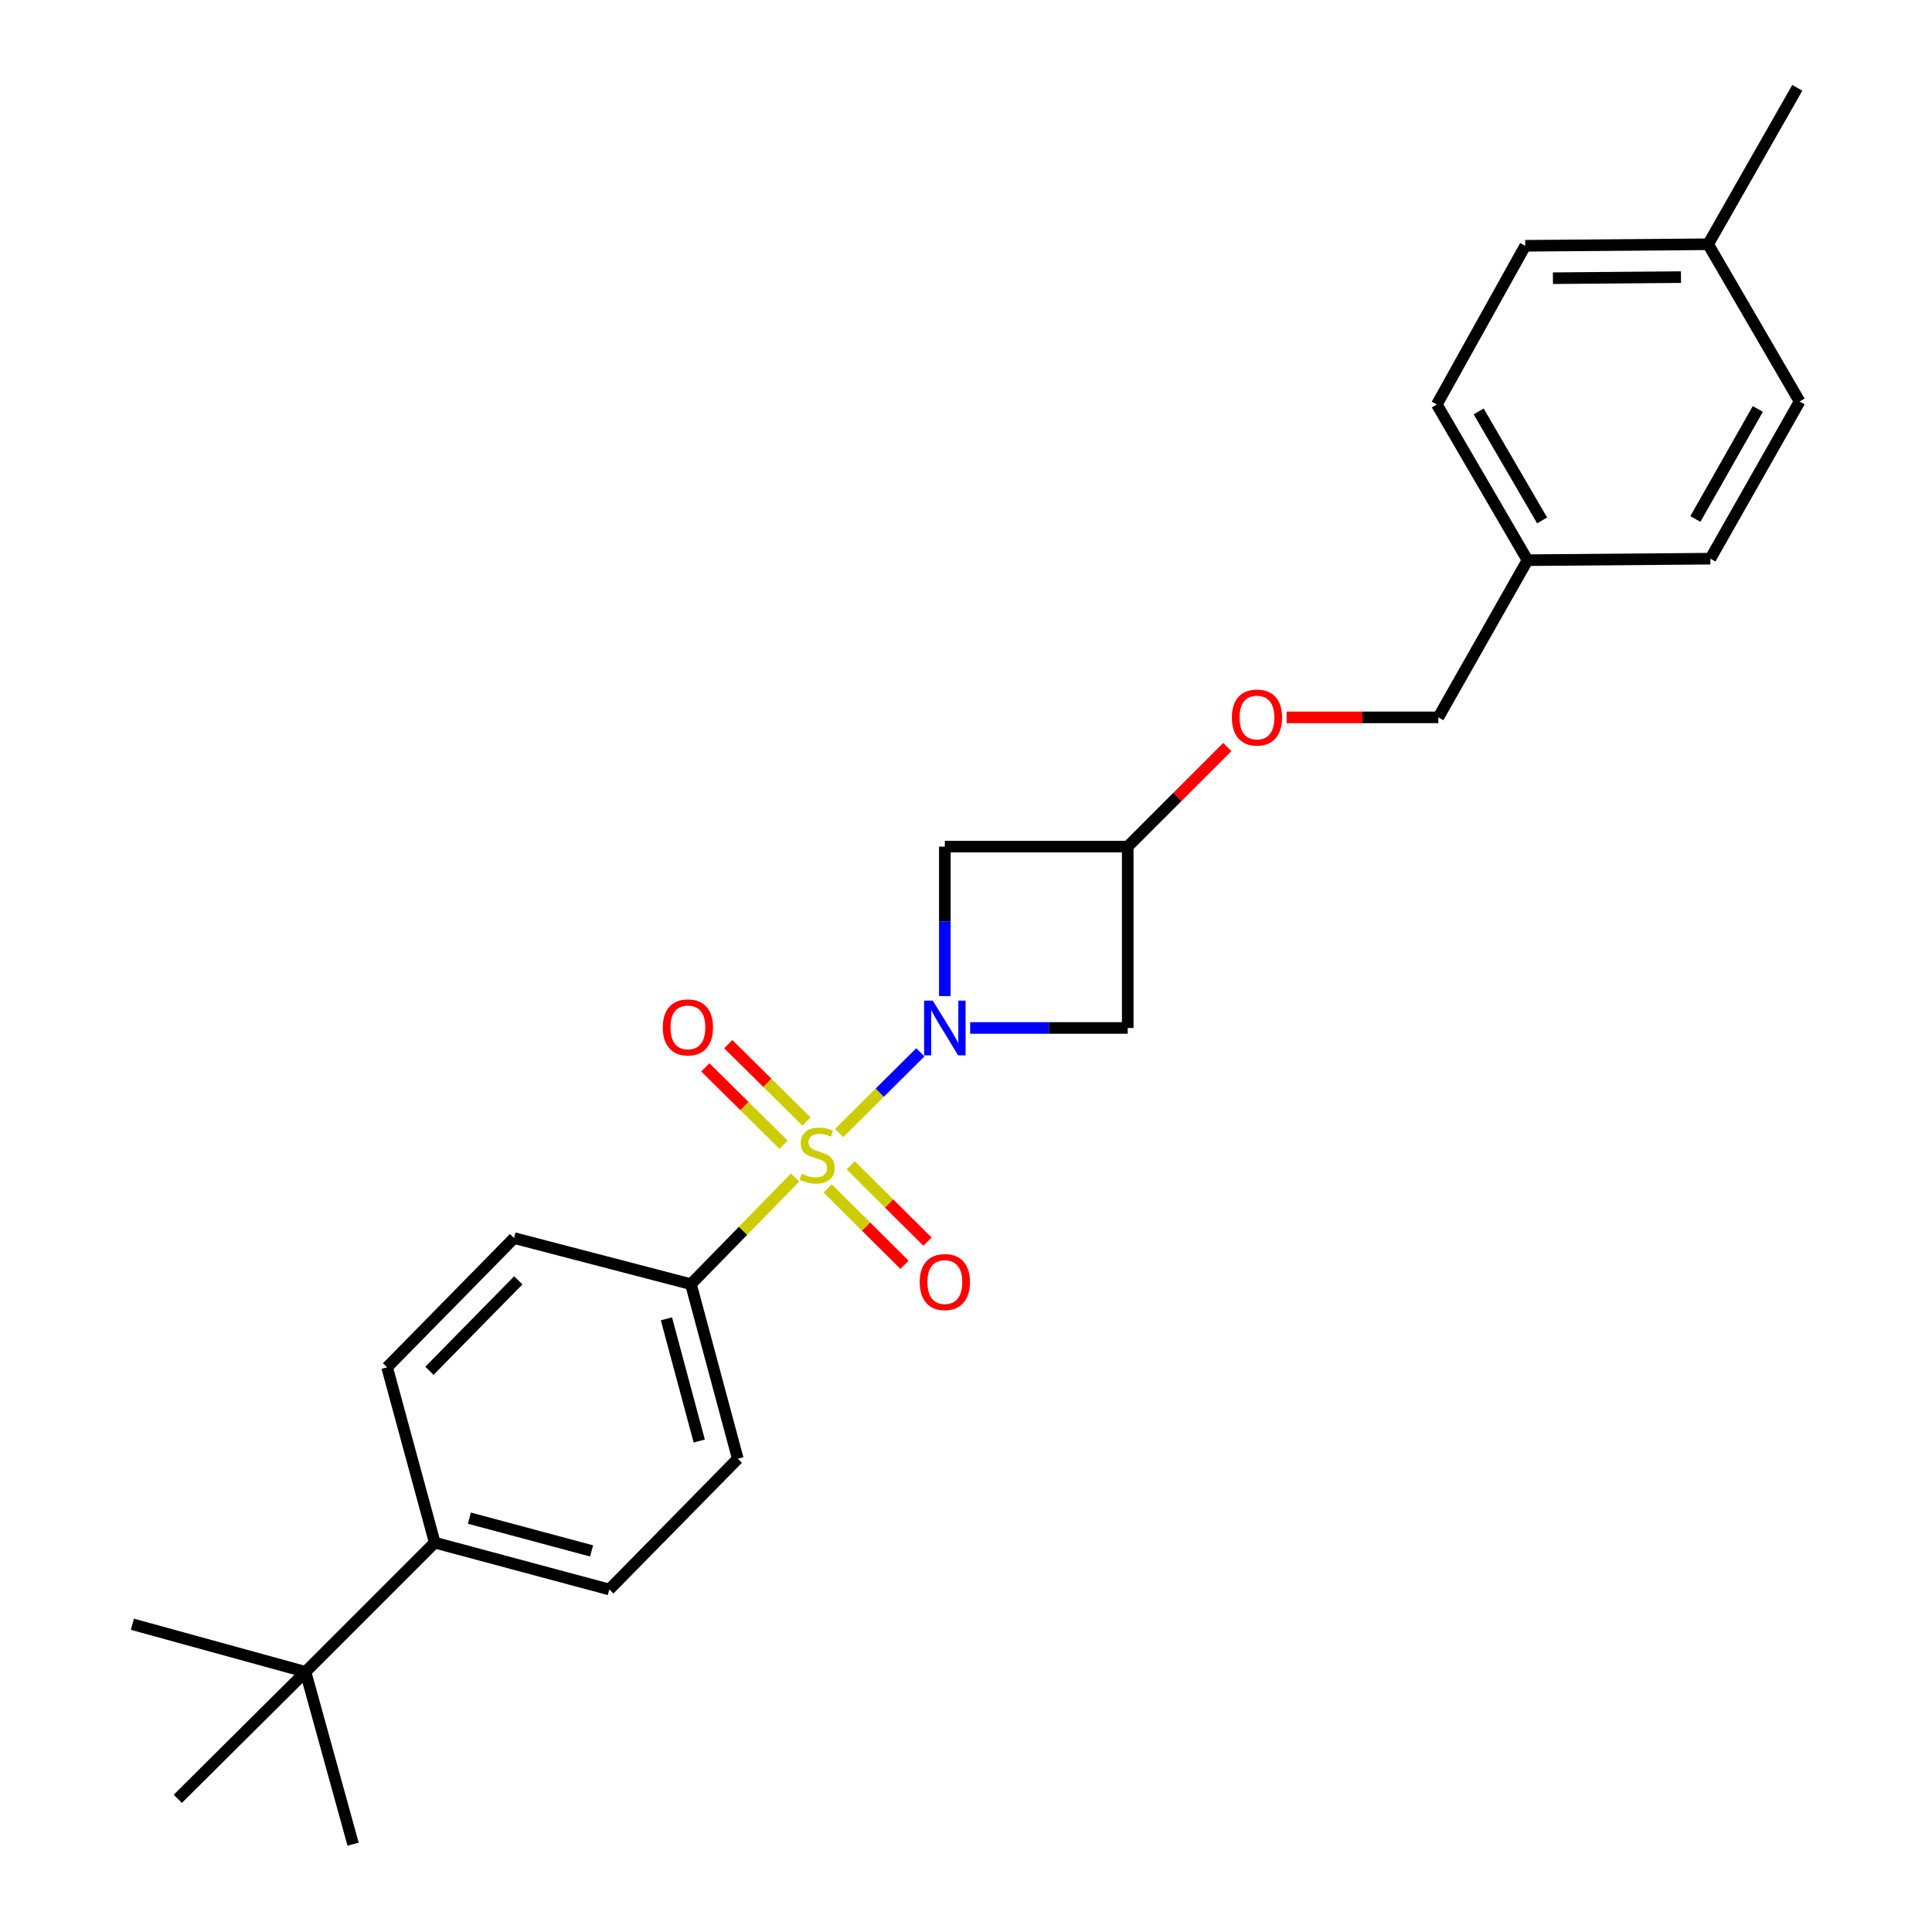 <?xml version='1.0' encoding='iso-8859-1'?>
<svg version='1.1' baseProfile='full'
              xmlns='http://www.w3.org/2000/svg'
                      xmlns:rdkit='http://www.rdkit.org/xml'
                      xmlns:xlink='http://www.w3.org/1999/xlink'
                  xml:space='preserve'
width='1000px' height='1000px' viewBox='0 0 1000 1000'>
<!-- END OF HEADER -->
<rect style='opacity:1.0;fill:#FFFFFF;stroke:none' width='1000' height='1000' x='0' y='0'> </rect>
<path class='bond-0' d='M 434.356,586.453 L 455.367,565.562' style='fill:none;fill-rule:evenodd;stroke:#CCCC00;stroke-width:6px;stroke-linecap:butt;stroke-linejoin:miter;stroke-opacity:1' />
<path class='bond-0' d='M 455.367,565.562 L 476.378,544.67' style='fill:none;fill-rule:evenodd;stroke:#0000FF;stroke-width:6px;stroke-linecap:butt;stroke-linejoin:miter;stroke-opacity:1' />
<path class='bond-3' d='M 411.528,609.49 L 384.576,637.089' style='fill:none;fill-rule:evenodd;stroke:#CCCC00;stroke-width:6px;stroke-linecap:butt;stroke-linejoin:miter;stroke-opacity:1' />
<path class='bond-3' d='M 384.576,637.089 L 357.624,664.688' style='fill:none;fill-rule:evenodd;stroke:#000000;stroke-width:6px;stroke-linecap:butt;stroke-linejoin:miter;stroke-opacity:1' />
<path class='bond-4' d='M 428.4,615.132 L 448.281,634.895' style='fill:none;fill-rule:evenodd;stroke:#CCCC00;stroke-width:6px;stroke-linecap:butt;stroke-linejoin:miter;stroke-opacity:1' />
<path class='bond-4' d='M 448.281,634.895 L 468.162,654.658' style='fill:none;fill-rule:evenodd;stroke:#FF0000;stroke-width:6px;stroke-linecap:butt;stroke-linejoin:miter;stroke-opacity:1' />
<path class='bond-4' d='M 440.311,603.149 L 460.192,622.912' style='fill:none;fill-rule:evenodd;stroke:#CCCC00;stroke-width:6px;stroke-linecap:butt;stroke-linejoin:miter;stroke-opacity:1' />
<path class='bond-4' d='M 460.192,622.912 L 480.074,642.675' style='fill:none;fill-rule:evenodd;stroke:#FF0000;stroke-width:6px;stroke-linecap:butt;stroke-linejoin:miter;stroke-opacity:1' />
<path class='bond-5' d='M 417.453,580.492 L 397.199,560.474' style='fill:none;fill-rule:evenodd;stroke:#CCCC00;stroke-width:6px;stroke-linecap:butt;stroke-linejoin:miter;stroke-opacity:1' />
<path class='bond-5' d='M 397.199,560.474 L 376.945,540.456' style='fill:none;fill-rule:evenodd;stroke:#FF0000;stroke-width:6px;stroke-linecap:butt;stroke-linejoin:miter;stroke-opacity:1' />
<path class='bond-5' d='M 405.576,592.509 L 385.322,572.491' style='fill:none;fill-rule:evenodd;stroke:#CCCC00;stroke-width:6px;stroke-linecap:butt;stroke-linejoin:miter;stroke-opacity:1' />
<path class='bond-5' d='M 385.322,572.491 L 365.068,552.473' style='fill:none;fill-rule:evenodd;stroke:#FF0000;stroke-width:6px;stroke-linecap:butt;stroke-linejoin:miter;stroke-opacity:1' />
<path class='bond-1' d='M 489.046,515.567 L 489.046,476.883' style='fill:none;fill-rule:evenodd;stroke:#0000FF;stroke-width:6px;stroke-linecap:butt;stroke-linejoin:miter;stroke-opacity:1' />
<path class='bond-1' d='M 489.046,476.883 L 489.046,438.199' style='fill:none;fill-rule:evenodd;stroke:#000000;stroke-width:6px;stroke-linecap:butt;stroke-linejoin:miter;stroke-opacity:1' />
<path class='bond-2' d='M 502.152,532.074 L 542.931,532.074' style='fill:none;fill-rule:evenodd;stroke:#0000FF;stroke-width:6px;stroke-linecap:butt;stroke-linejoin:miter;stroke-opacity:1' />
<path class='bond-2' d='M 542.931,532.074 L 583.71,532.074' style='fill:none;fill-rule:evenodd;stroke:#000000;stroke-width:6px;stroke-linecap:butt;stroke-linejoin:miter;stroke-opacity:1' />
<path class='bond-26' d='M 489.046,438.199 L 583.71,438.199' style='fill:none;fill-rule:evenodd;stroke:#000000;stroke-width:6px;stroke-linecap:butt;stroke-linejoin:miter;stroke-opacity:1' />
<path class='bond-6' d='M 583.71,532.074 L 583.71,438.199' style='fill:none;fill-rule:evenodd;stroke:#000000;stroke-width:6px;stroke-linecap:butt;stroke-linejoin:miter;stroke-opacity:1' />
<path class='bond-9' d='M 357.624,664.688 L 266.077,640.827' style='fill:none;fill-rule:evenodd;stroke:#000000;stroke-width:6px;stroke-linecap:butt;stroke-linejoin:miter;stroke-opacity:1' />
<path class='bond-10' d='M 357.624,664.688 L 381.879,755.043' style='fill:none;fill-rule:evenodd;stroke:#000000;stroke-width:6px;stroke-linecap:butt;stroke-linejoin:miter;stroke-opacity:1' />
<path class='bond-10' d='M 344.944,682.621 L 361.923,745.87' style='fill:none;fill-rule:evenodd;stroke:#000000;stroke-width:6px;stroke-linecap:butt;stroke-linejoin:miter;stroke-opacity:1' />
<path class='bond-13' d='M 583.71,438.199 L 609.476,412.436' style='fill:none;fill-rule:evenodd;stroke:#000000;stroke-width:6px;stroke-linecap:butt;stroke-linejoin:miter;stroke-opacity:1' />
<path class='bond-13' d='M 609.476,412.436 L 635.243,386.673' style='fill:none;fill-rule:evenodd;stroke:#FF0000;stroke-width:6px;stroke-linecap:butt;stroke-linejoin:miter;stroke-opacity:1' />
<path class='bond-7' d='M 158.131,865.354 L 225.02,798.465' style='fill:none;fill-rule:evenodd;stroke:#000000;stroke-width:6px;stroke-linecap:butt;stroke-linejoin:miter;stroke-opacity:1' />
<path class='bond-21' d='M 158.131,865.354 L 68.527,840.705' style='fill:none;fill-rule:evenodd;stroke:#000000;stroke-width:6px;stroke-linecap:butt;stroke-linejoin:miter;stroke-opacity:1' />
<path class='bond-22' d='M 158.131,865.354 L 182.762,954.545' style='fill:none;fill-rule:evenodd;stroke:#000000;stroke-width:6px;stroke-linecap:butt;stroke-linejoin:miter;stroke-opacity:1' />
<path class='bond-23' d='M 158.131,865.354 L 92.021,931.079' style='fill:none;fill-rule:evenodd;stroke:#000000;stroke-width:6px;stroke-linecap:butt;stroke-linejoin:miter;stroke-opacity:1' />
<path class='bond-8' d='M 225.02,798.465 L 315.375,822.711' style='fill:none;fill-rule:evenodd;stroke:#000000;stroke-width:6px;stroke-linecap:butt;stroke-linejoin:miter;stroke-opacity:1' />
<path class='bond-8' d='M 242.952,785.784 L 306.201,802.755' style='fill:none;fill-rule:evenodd;stroke:#000000;stroke-width:6px;stroke-linecap:butt;stroke-linejoin:miter;stroke-opacity:1' />
<path class='bond-25' d='M 225.02,798.465 L 200.361,707.716' style='fill:none;fill-rule:evenodd;stroke:#000000;stroke-width:6px;stroke-linecap:butt;stroke-linejoin:miter;stroke-opacity:1' />
<path class='bond-12' d='M 266.077,640.827 L 200.361,707.716' style='fill:none;fill-rule:evenodd;stroke:#000000;stroke-width:6px;stroke-linecap:butt;stroke-linejoin:miter;stroke-opacity:1' />
<path class='bond-12' d='M 268.272,662.701 L 222.271,709.523' style='fill:none;fill-rule:evenodd;stroke:#000000;stroke-width:6px;stroke-linecap:butt;stroke-linejoin:miter;stroke-opacity:1' />
<path class='bond-11' d='M 381.879,755.043 L 315.375,822.711' style='fill:none;fill-rule:evenodd;stroke:#000000;stroke-width:6px;stroke-linecap:butt;stroke-linejoin:miter;stroke-opacity:1' />
<path class='bond-15' d='M 665.955,371.31 L 705.219,371.31' style='fill:none;fill-rule:evenodd;stroke:#FF0000;stroke-width:6px;stroke-linecap:butt;stroke-linejoin:miter;stroke-opacity:1' />
<path class='bond-15' d='M 705.219,371.31 L 744.483,371.31' style='fill:none;fill-rule:evenodd;stroke:#000000;stroke-width:6px;stroke-linecap:butt;stroke-linejoin:miter;stroke-opacity:1' />
<path class='bond-14' d='M 790.637,289.947 L 744.483,371.31' style='fill:none;fill-rule:evenodd;stroke:#000000;stroke-width:6px;stroke-linecap:butt;stroke-linejoin:miter;stroke-opacity:1' />
<path class='bond-17' d='M 790.637,289.947 L 885.291,289.168' style='fill:none;fill-rule:evenodd;stroke:#000000;stroke-width:6px;stroke-linecap:butt;stroke-linejoin:miter;stroke-opacity:1' />
<path class='bond-18' d='M 790.637,289.947 L 743.704,209.363' style='fill:none;fill-rule:evenodd;stroke:#000000;stroke-width:6px;stroke-linecap:butt;stroke-linejoin:miter;stroke-opacity:1' />
<path class='bond-18' d='M 798.197,269.356 L 765.344,212.947' style='fill:none;fill-rule:evenodd;stroke:#000000;stroke-width:6px;stroke-linecap:butt;stroke-linejoin:miter;stroke-opacity:1' />
<path class='bond-16' d='M 884.127,126.423 L 789.454,127.221' style='fill:none;fill-rule:evenodd;stroke:#000000;stroke-width:6px;stroke-linecap:butt;stroke-linejoin:miter;stroke-opacity:1' />
<path class='bond-16' d='M 870.069,143.438 L 803.798,143.997' style='fill:none;fill-rule:evenodd;stroke:#000000;stroke-width:6px;stroke-linecap:butt;stroke-linejoin:miter;stroke-opacity:1' />
<path class='bond-24' d='M 884.127,126.423 L 930.281,45.455' style='fill:none;fill-rule:evenodd;stroke:#000000;stroke-width:6px;stroke-linecap:butt;stroke-linejoin:miter;stroke-opacity:1' />
<path class='bond-27' d='M 884.127,126.423 L 931.473,207.805' style='fill:none;fill-rule:evenodd;stroke:#000000;stroke-width:6px;stroke-linecap:butt;stroke-linejoin:miter;stroke-opacity:1' />
<path class='bond-20' d='M 885.291,289.168 L 931.473,207.805' style='fill:none;fill-rule:evenodd;stroke:#000000;stroke-width:6px;stroke-linecap:butt;stroke-linejoin:miter;stroke-opacity:1' />
<path class='bond-20' d='M 877.525,268.623 L 909.852,211.669' style='fill:none;fill-rule:evenodd;stroke:#000000;stroke-width:6px;stroke-linecap:butt;stroke-linejoin:miter;stroke-opacity:1' />
<path class='bond-19' d='M 743.704,209.363 L 789.454,127.221' style='fill:none;fill-rule:evenodd;stroke:#000000;stroke-width:6px;stroke-linecap:butt;stroke-linejoin:miter;stroke-opacity:1' />
<path  class='atom-0' d='M 414.946 607.519
Q 415.266 607.639, 416.586 608.199
Q 417.906 608.759, 419.346 609.119
Q 420.826 609.439, 422.266 609.439
Q 424.946 609.439, 426.506 608.159
Q 428.066 606.839, 428.066 604.559
Q 428.066 602.999, 427.266 602.039
Q 426.506 601.079, 425.306 600.559
Q 424.106 600.039, 422.106 599.439
Q 419.586 598.679, 418.066 597.959
Q 416.586 597.239, 415.506 595.719
Q 414.466 594.199, 414.466 591.639
Q 414.466 588.079, 416.866 585.879
Q 419.306 583.679, 424.106 583.679
Q 427.386 583.679, 431.106 585.239
L 430.186 588.319
Q 426.786 586.919, 424.226 586.919
Q 421.466 586.919, 419.946 588.079
Q 418.426 589.199, 418.466 591.159
Q 418.466 592.679, 419.226 593.599
Q 420.026 594.519, 421.146 595.039
Q 422.306 595.559, 424.226 596.159
Q 426.786 596.959, 428.306 597.759
Q 429.826 598.559, 430.906 600.199
Q 432.026 601.799, 432.026 604.559
Q 432.026 608.479, 429.386 610.599
Q 426.786 612.679, 422.426 612.679
Q 419.906 612.679, 417.986 612.119
Q 416.106 611.599, 413.866 610.679
L 414.946 607.519
' fill='#CCCC00'/>
<path  class='atom-1' d='M 482.786 517.914
L 492.066 532.914
Q 492.986 534.394, 494.466 537.074
Q 495.946 539.754, 496.026 539.914
L 496.026 517.914
L 499.786 517.914
L 499.786 546.234
L 495.906 546.234
L 485.946 529.834
Q 484.786 527.914, 483.546 525.714
Q 482.346 523.514, 481.986 522.834
L 481.986 546.234
L 478.306 546.234
L 478.306 517.914
L 482.786 517.914
' fill='#0000FF'/>
<path  class='atom-5' d='M 476.046 663.585
Q 476.046 656.785, 479.406 652.985
Q 482.766 649.185, 489.046 649.185
Q 495.326 649.185, 498.686 652.985
Q 502.046 656.785, 502.046 663.585
Q 502.046 670.465, 498.646 674.385
Q 495.246 678.265, 489.046 678.265
Q 482.806 678.265, 479.406 674.385
Q 476.046 670.505, 476.046 663.585
M 489.046 675.065
Q 493.366 675.065, 495.686 672.185
Q 498.046 669.265, 498.046 663.585
Q 498.046 658.025, 495.686 655.225
Q 493.366 652.385, 489.046 652.385
Q 484.726 652.385, 482.366 655.185
Q 480.046 657.985, 480.046 663.585
Q 480.046 669.305, 482.366 672.185
Q 484.726 675.065, 489.046 675.065
' fill='#FF0000'/>
<path  class='atom-6' d='M 343.057 531.769
Q 343.057 524.969, 346.417 521.169
Q 349.777 517.369, 356.057 517.369
Q 362.337 517.369, 365.697 521.169
Q 369.057 524.969, 369.057 531.769
Q 369.057 538.649, 365.657 542.569
Q 362.257 546.449, 356.057 546.449
Q 349.817 546.449, 346.417 542.569
Q 343.057 538.689, 343.057 531.769
M 356.057 543.249
Q 360.377 543.249, 362.697 540.369
Q 365.057 537.449, 365.057 531.769
Q 365.057 526.209, 362.697 523.409
Q 360.377 520.569, 356.057 520.569
Q 351.737 520.569, 349.377 523.369
Q 347.057 526.169, 347.057 531.769
Q 347.057 537.489, 349.377 540.369
Q 351.737 543.249, 356.057 543.249
' fill='#FF0000'/>
<path  class='atom-14' d='M 637.608 371.39
Q 637.608 364.59, 640.968 360.79
Q 644.328 356.99, 650.608 356.99
Q 656.888 356.99, 660.248 360.79
Q 663.608 364.59, 663.608 371.39
Q 663.608 378.27, 660.208 382.19
Q 656.808 386.07, 650.608 386.07
Q 644.368 386.07, 640.968 382.19
Q 637.608 378.31, 637.608 371.39
M 650.608 382.87
Q 654.928 382.87, 657.248 379.99
Q 659.608 377.07, 659.608 371.39
Q 659.608 365.83, 657.248 363.03
Q 654.928 360.19, 650.608 360.19
Q 646.288 360.19, 643.928 362.99
Q 641.608 365.79, 641.608 371.39
Q 641.608 377.11, 643.928 379.99
Q 646.288 382.87, 650.608 382.87
' fill='#FF0000'/>
</svg>
